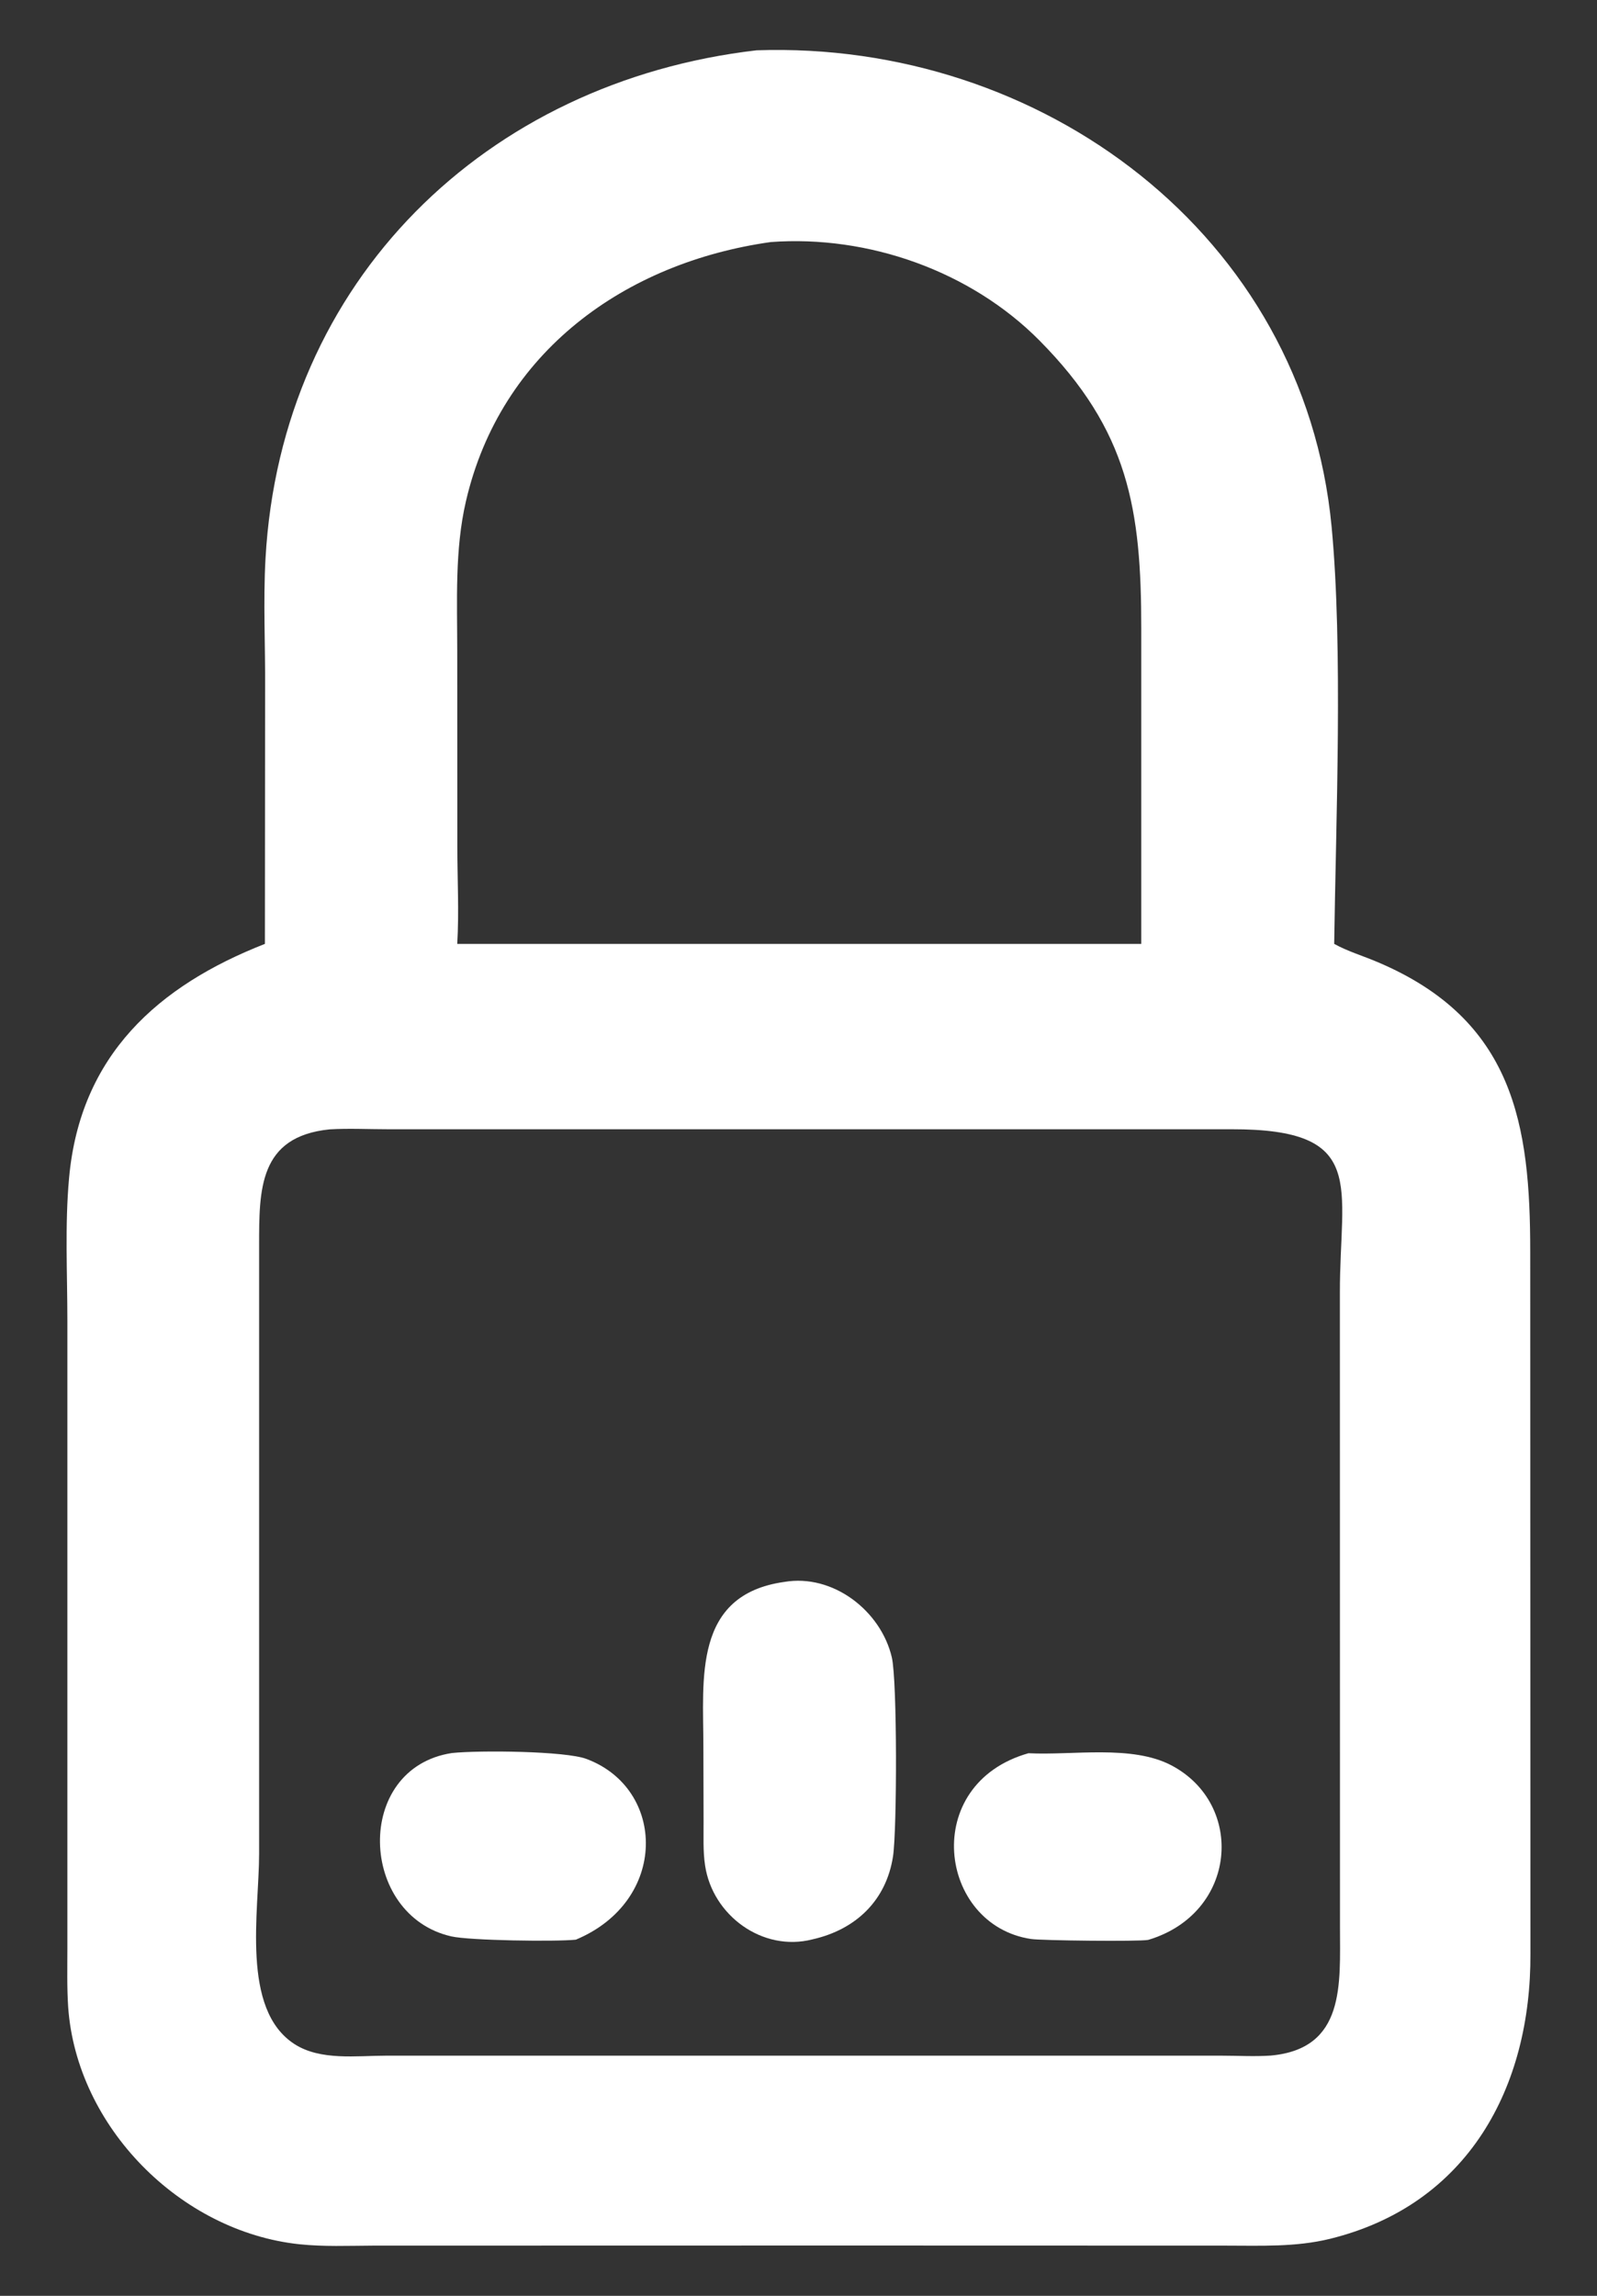 <svg width="16" height="23" viewBox="0 0 16 23" fill="none" xmlns="http://www.w3.org/2000/svg">
<rect x="0" y="0" width="16" height="23" fill="#333333" stroke="none"/>
<path d="M7.58 0.504C10.432 0.406 13.063 2.35 13.341 5.276C13.456 6.486 13.384 8.219 13.367 9.456C13.505 9.532 13.656 9.576 13.801 9.638C15.17 10.217 15.331 11.269 15.331 12.537L15.333 19.571C15.34 20.905 14.713 22.088 13.324 22.429C12.981 22.513 12.63 22.497 12.28 22.497L8.43 22.496L3.736 22.497C3.491 22.498 3.242 22.509 2.998 22.483C1.807 22.356 0.767 21.307 0.683 20.107C0.67 19.912 0.675 19.715 0.675 19.521L0.675 13.232C0.675 12.76 0.649 12.271 0.692 11.802C0.803 10.568 1.587 9.874 2.654 9.456L2.656 6.9C2.659 6.467 2.636 6.029 2.66 5.597C2.815 2.807 4.872 0.818 7.58 0.504ZM12.731 20.593C13.48 20.525 13.425 19.881 13.425 19.303L13.424 12.953C13.422 11.877 13.71 11.31 12.338 11.313L3.887 11.313C3.694 11.313 3.496 11.303 3.304 11.314C2.592 11.385 2.596 11.918 2.596 12.48L2.596 18.57C2.596 19.147 2.411 20.128 2.949 20.477C3.209 20.646 3.572 20.594 3.867 20.594L12.24 20.594C12.403 20.594 12.568 20.604 12.731 20.593ZM4.581 9.456H8.279H11.434L11.434 6.303C11.435 5.1 11.308 4.314 10.414 3.411C9.724 2.715 8.699 2.353 7.722 2.425C6.265 2.63 5.015 3.523 4.668 5.022C4.555 5.508 4.581 6.027 4.581 6.523L4.582 8.485C4.582 8.805 4.6 9.136 4.581 9.456Z" fill="white"/>
<path d="M7.857 15.848C8.345 15.764 8.826 16.137 8.935 16.604C8.99 16.84 8.987 18.333 8.947 18.597C8.879 19.039 8.575 19.331 8.139 19.429C7.639 19.557 7.138 19.188 7.064 18.688C7.042 18.544 7.05 18.393 7.049 18.248L7.047 17.499C7.047 16.821 6.941 15.977 7.857 15.848Z" fill="white"/>
<path d="M10.304 17.564C10.745 17.587 11.338 17.477 11.735 17.685C12.479 18.076 12.397 19.167 11.504 19.434C11.418 19.452 10.429 19.441 10.329 19.425C9.401 19.285 9.214 17.873 10.304 17.564Z" fill="white"/>
<path d="M4.528 17.562C4.81 17.533 5.664 17.542 5.875 17.621C6.675 17.919 6.698 19.044 5.769 19.432C5.566 19.453 4.707 19.441 4.522 19.399C3.594 19.189 3.541 17.713 4.528 17.562Z" fill="white"/>
</svg>
